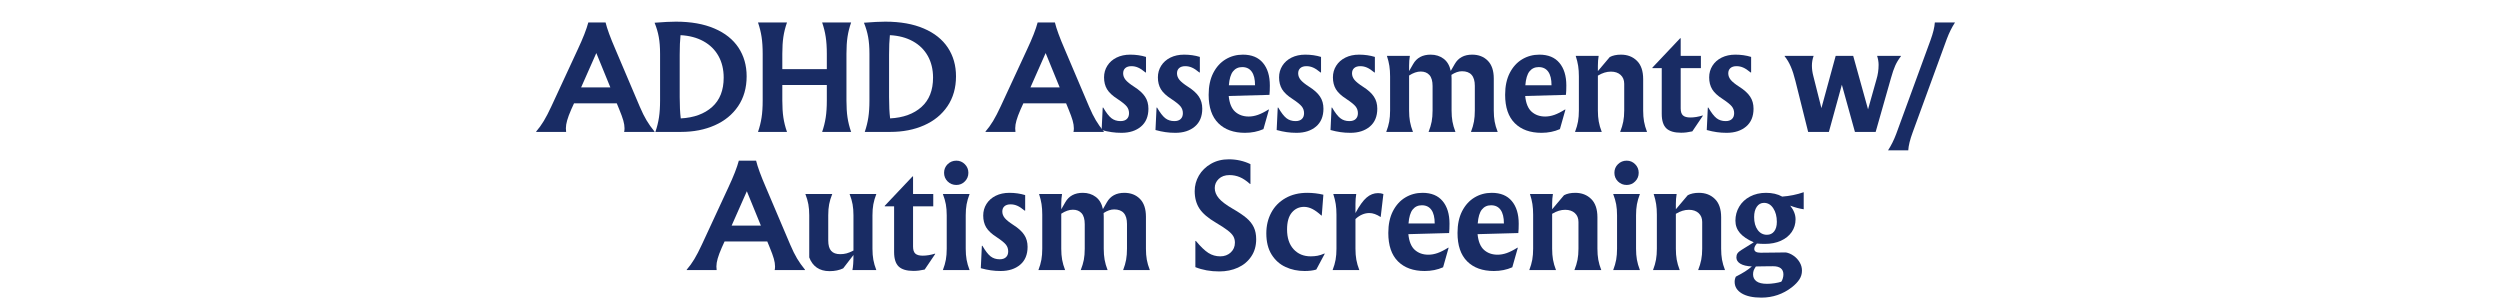 <svg xmlns="http://www.w3.org/2000/svg" xmlns:xlink="http://www.w3.org/1999/xlink" width="1080" zoomAndPan="magnify" viewBox="0 0 810 97.5" height="130" preserveAspectRatio="xMidYMid meet" version="1.0"><defs><g/></defs><g fill="#192c64" fill-opacity="1"><g transform="translate(175.331, 42.737)"><g><path d="M 31.953 -8.188 C 32.703 -6.426 33.43 -4.953 34.141 -3.766 C 34.848 -2.578 35.707 -1.363 36.719 -0.125 L 36.719 0 L 26.891 0 C 26.973 -0.312 27.016 -0.703 27.016 -1.172 C 27.016 -1.922 26.883 -2.754 26.625 -3.672 C 26.363 -4.598 25.914 -5.828 25.281 -7.359 L 24.5 -9.266 L 10.656 -9.266 L 9.734 -7.234 C 9.129 -5.848 8.691 -4.676 8.422 -3.719 C 8.148 -2.77 8.016 -1.922 8.016 -1.172 C 8.016 -0.797 8.039 -0.406 8.094 0 L -1.609 0 L -1.609 -0.125 C -0.711 -1.164 0.109 -2.305 0.859 -3.547 C 1.609 -4.785 2.43 -6.375 3.328 -8.312 L 11.859 -26.719 C 13.566 -30.352 14.707 -33.266 15.281 -35.453 L 20.875 -35.453 C 21.363 -33.43 22.43 -30.52 24.078 -26.719 Z M 12.953 -14.422 L 22.422 -14.422 L 17.875 -25.547 Z M 12.953 -14.422 "/></g></g></g><g fill="#192c64" fill-opacity="1"><g transform="translate(209.833, 42.737)"><g><path d="M 2.516 0 C 3.055 -1.582 3.441 -3.141 3.672 -4.672 C 3.91 -6.203 4.031 -8.035 4.031 -10.172 L 4.031 -25.281 C 4.031 -27.414 3.891 -29.238 3.609 -30.75 C 3.336 -32.27 2.883 -33.812 2.25 -35.375 C 5.133 -35.602 7.441 -35.719 9.172 -35.719 C 14.055 -35.719 18.211 -34.977 21.641 -33.5 C 25.078 -32.031 27.676 -29.961 29.438 -27.297 C 31.195 -24.629 32.078 -21.535 32.078 -18.016 C 32.078 -14.285 31.16 -11.062 29.328 -8.344 C 27.492 -5.633 24.969 -3.566 21.75 -2.141 C 18.531 -0.711 14.891 0 10.828 0 Z M 10.734 -4.375 C 15.004 -4.602 18.391 -5.836 20.891 -8.078 C 23.391 -10.316 24.641 -13.484 24.641 -17.578 C 24.641 -20.234 24.078 -22.57 22.953 -24.594 C 21.828 -26.613 20.207 -28.207 18.094 -29.375 C 15.988 -30.539 13.508 -31.195 10.656 -31.344 C 10.477 -29.664 10.391 -27.547 10.391 -24.984 L 10.391 -11.25 C 10.391 -8.457 10.504 -6.164 10.734 -4.375 Z M 10.734 -4.375 "/></g></g></g><g fill="#192c64" fill-opacity="1"><g transform="translate(243.079, 42.737)"><g><path d="M 31.172 -10.172 C 31.172 -8.035 31.285 -6.203 31.516 -4.672 C 31.742 -3.141 32.133 -1.582 32.688 0 L 23.297 0 C 23.836 -1.582 24.223 -3.141 24.453 -4.672 C 24.691 -6.203 24.812 -8.035 24.812 -10.172 L 24.812 -15.203 L 10.391 -15.203 L 10.391 -10.172 C 10.391 -8.035 10.504 -6.203 10.734 -4.672 C 10.961 -3.141 11.352 -1.582 11.906 0 L 2.516 0 C 3.055 -1.582 3.441 -3.141 3.672 -4.672 C 3.91 -6.203 4.031 -8.035 4.031 -10.172 L 4.031 -25.281 C 4.031 -27.414 3.91 -29.25 3.672 -30.781 C 3.441 -32.312 3.055 -33.867 2.516 -35.453 L 11.906 -35.453 C 11.352 -33.867 10.961 -32.312 10.734 -30.781 C 10.504 -29.25 10.391 -27.414 10.391 -25.281 L 10.391 -20.344 L 24.812 -20.344 L 24.812 -25.281 C 24.812 -27.414 24.691 -29.25 24.453 -30.781 C 24.223 -32.312 23.836 -33.867 23.297 -35.453 L 32.688 -35.453 C 32.133 -33.867 31.742 -32.312 31.516 -30.781 C 31.285 -29.25 31.172 -27.414 31.172 -25.281 Z M 31.172 -10.172 "/></g></g></g><g fill="#192c64" fill-opacity="1"><g transform="translate(277.667, 42.737)"><g><path d="M 2.516 0 C 3.055 -1.582 3.441 -3.141 3.672 -4.672 C 3.91 -6.203 4.031 -8.035 4.031 -10.172 L 4.031 -25.281 C 4.031 -27.414 3.891 -29.238 3.609 -30.75 C 3.336 -32.27 2.883 -33.812 2.25 -35.375 C 5.133 -35.602 7.441 -35.719 9.172 -35.719 C 14.055 -35.719 18.211 -34.977 21.641 -33.5 C 25.078 -32.031 27.676 -29.961 29.438 -27.297 C 31.195 -24.629 32.078 -21.535 32.078 -18.016 C 32.078 -14.285 31.16 -11.062 29.328 -8.344 C 27.492 -5.633 24.969 -3.566 21.75 -2.141 C 18.531 -0.711 14.891 0 10.828 0 Z M 10.734 -4.375 C 15.004 -4.602 18.391 -5.836 20.891 -8.078 C 23.391 -10.316 24.641 -13.484 24.641 -17.578 C 24.641 -20.234 24.078 -22.57 22.953 -24.594 C 21.828 -26.613 20.207 -28.207 18.094 -29.375 C 15.988 -30.539 13.508 -31.195 10.656 -31.344 C 10.477 -29.664 10.391 -27.547 10.391 -24.984 L 10.391 -11.25 C 10.391 -8.457 10.504 -6.164 10.734 -4.375 Z M 10.734 -4.375 "/></g></g></g><g fill="#192c64" fill-opacity="1"><g transform="translate(310.914, 42.737)"><g/></g></g><g fill="#192c64" fill-opacity="1"><g transform="translate(320.914, 42.737)"><g><path d="M 31.953 -8.188 C 32.703 -6.426 33.43 -4.953 34.141 -3.766 C 34.848 -2.578 35.707 -1.363 36.719 -0.125 L 36.719 0 L 26.891 0 C 26.973 -0.312 27.016 -0.703 27.016 -1.172 C 27.016 -1.922 26.883 -2.754 26.625 -3.672 C 26.363 -4.598 25.914 -5.828 25.281 -7.359 L 24.5 -9.266 L 10.656 -9.266 L 9.734 -7.234 C 9.129 -5.848 8.691 -4.676 8.422 -3.719 C 8.148 -2.77 8.016 -1.922 8.016 -1.172 C 8.016 -0.797 8.039 -0.406 8.094 0 L -1.609 0 L -1.609 -0.125 C -0.711 -1.164 0.109 -2.305 0.859 -3.547 C 1.609 -4.785 2.43 -6.375 3.328 -8.312 L 11.859 -26.719 C 13.566 -30.352 14.707 -33.266 15.281 -35.453 L 20.875 -35.453 C 21.363 -33.43 22.43 -30.52 24.078 -26.719 Z M 12.953 -14.422 L 22.422 -14.422 L 17.875 -25.547 Z M 12.953 -14.422 "/></g></g></g><g fill="#192c64" fill-opacity="1"><g transform="translate(355.415, 42.737)"><g><path d="M 7.969 0.297 C 6.812 0.297 5.742 0.223 4.766 0.078 C 3.785 -0.055 2.703 -0.285 1.516 -0.609 L 1.859 -7.875 L 2.031 -7.875 C 2.988 -6.227 3.867 -5.086 4.672 -4.453 C 5.484 -3.816 6.469 -3.5 7.625 -3.5 C 8.52 -3.5 9.203 -3.723 9.672 -4.172 C 10.148 -4.617 10.391 -5.25 10.391 -6.062 C 10.391 -6.895 10.145 -7.617 9.656 -8.234 C 9.164 -8.859 8.172 -9.664 6.672 -10.656 C 5.055 -11.688 3.922 -12.742 3.266 -13.828 C 2.617 -14.91 2.297 -16.191 2.297 -17.672 C 2.297 -19.055 2.648 -20.312 3.359 -21.438 C 4.066 -22.562 5.062 -23.441 6.344 -24.078 C 7.625 -24.711 9.102 -25.031 10.781 -25.031 C 12.602 -25.031 14.305 -24.785 15.891 -24.297 L 15.891 -19.266 L 15.719 -19.266 C 14.82 -20.016 14.023 -20.539 13.328 -20.844 C 12.641 -21.145 11.922 -21.297 11.172 -21.297 C 10.305 -21.297 9.641 -21.086 9.172 -20.672 C 8.711 -20.254 8.484 -19.688 8.484 -18.969 C 8.484 -18.219 8.75 -17.516 9.281 -16.859 C 9.82 -16.211 10.738 -15.473 12.031 -14.641 C 13.676 -13.598 14.859 -12.523 15.578 -11.422 C 16.305 -10.328 16.672 -9.031 16.672 -7.531 C 16.672 -5.02 15.867 -3.086 14.266 -1.734 C 12.66 -0.379 10.562 0.297 7.969 0.297 Z M 7.969 0.297 "/></g></g></g><g fill="#192c64" fill-opacity="1"><g transform="translate(372.861, 42.737)"><g><path d="M 7.969 0.297 C 6.812 0.297 5.742 0.223 4.766 0.078 C 3.785 -0.055 2.703 -0.285 1.516 -0.609 L 1.859 -7.875 L 2.031 -7.875 C 2.988 -6.227 3.867 -5.086 4.672 -4.453 C 5.484 -3.816 6.469 -3.5 7.625 -3.5 C 8.52 -3.5 9.203 -3.723 9.672 -4.172 C 10.148 -4.617 10.391 -5.25 10.391 -6.062 C 10.391 -6.895 10.145 -7.617 9.656 -8.234 C 9.164 -8.859 8.172 -9.664 6.672 -10.656 C 5.055 -11.688 3.922 -12.742 3.266 -13.828 C 2.617 -14.91 2.297 -16.191 2.297 -17.672 C 2.297 -19.055 2.648 -20.312 3.359 -21.438 C 4.066 -22.562 5.062 -23.441 6.344 -24.078 C 7.625 -24.711 9.102 -25.031 10.781 -25.031 C 12.602 -25.031 14.305 -24.785 15.891 -24.297 L 15.891 -19.266 L 15.719 -19.266 C 14.82 -20.016 14.023 -20.539 13.328 -20.844 C 12.641 -21.145 11.922 -21.297 11.172 -21.297 C 10.305 -21.297 9.641 -21.086 9.172 -20.672 C 8.711 -20.254 8.484 -19.688 8.484 -18.969 C 8.484 -18.219 8.75 -17.516 9.281 -16.859 C 9.82 -16.211 10.738 -15.473 12.031 -14.641 C 13.676 -13.598 14.859 -12.523 15.578 -11.422 C 16.305 -10.328 16.672 -9.031 16.672 -7.531 C 16.672 -5.02 15.867 -3.086 14.266 -1.734 C 12.66 -0.379 10.562 0.297 7.969 0.297 Z M 7.969 0.297 "/></g></g></g><g fill="#192c64" fill-opacity="1"><g transform="translate(390.306, 42.737)"><g><path d="M 21.125 -15.031 C 21.125 -13.781 21.082 -12.77 21 -12 L 7.797 -11.641 C 8.023 -9.273 8.723 -7.57 9.891 -6.531 C 11.055 -5.5 12.52 -4.984 14.281 -4.984 C 15.238 -4.984 16.227 -5.16 17.25 -5.516 C 18.281 -5.879 19.441 -6.469 20.734 -7.281 L 20.828 -7.188 L 19.047 -0.906 C 17.234 -0.102 15.242 0.297 13.078 0.297 C 9.41 0.297 6.531 -0.738 4.438 -2.812 C 2.344 -4.895 1.297 -7.969 1.297 -12.031 C 1.297 -14.781 1.789 -17.129 2.781 -19.078 C 3.781 -21.023 5.117 -22.504 6.797 -23.516 C 8.473 -24.523 10.336 -25.031 12.391 -25.031 C 15.242 -25.031 17.41 -24.141 18.891 -22.359 C 20.379 -20.586 21.125 -18.145 21.125 -15.031 Z M 16.328 -15.109 C 16.328 -17.047 15.973 -18.508 15.266 -19.5 C 14.555 -20.5 13.523 -21 12.172 -21 C 10.922 -21 9.926 -20.535 9.188 -19.609 C 8.457 -18.691 8.008 -17.191 7.844 -15.109 Z M 16.328 -15.109 "/></g></g></g><g fill="#192c64" fill-opacity="1"><g transform="translate(412.124, 42.737)"><g><path d="M 7.969 0.297 C 6.812 0.297 5.742 0.223 4.766 0.078 C 3.785 -0.055 2.703 -0.285 1.516 -0.609 L 1.859 -7.875 L 2.031 -7.875 C 2.988 -6.227 3.867 -5.086 4.672 -4.453 C 5.484 -3.816 6.469 -3.5 7.625 -3.5 C 8.52 -3.5 9.203 -3.723 9.672 -4.172 C 10.148 -4.617 10.391 -5.25 10.391 -6.062 C 10.391 -6.895 10.145 -7.617 9.656 -8.234 C 9.164 -8.859 8.172 -9.664 6.672 -10.656 C 5.055 -11.688 3.922 -12.742 3.266 -13.828 C 2.617 -14.91 2.297 -16.191 2.297 -17.672 C 2.297 -19.055 2.648 -20.312 3.359 -21.438 C 4.066 -22.562 5.062 -23.441 6.344 -24.078 C 7.625 -24.711 9.102 -25.031 10.781 -25.031 C 12.602 -25.031 14.305 -24.785 15.891 -24.297 L 15.891 -19.266 L 15.719 -19.266 C 14.82 -20.016 14.023 -20.539 13.328 -20.844 C 12.641 -21.145 11.922 -21.297 11.172 -21.297 C 10.305 -21.297 9.641 -21.086 9.172 -20.672 C 8.711 -20.254 8.484 -19.688 8.484 -18.969 C 8.484 -18.219 8.75 -17.516 9.281 -16.859 C 9.82 -16.211 10.738 -15.473 12.031 -14.641 C 13.676 -13.598 14.859 -12.523 15.578 -11.422 C 16.305 -10.328 16.672 -9.031 16.672 -7.531 C 16.672 -5.02 15.867 -3.086 14.266 -1.734 C 12.66 -0.379 10.562 0.297 7.969 0.297 Z M 7.969 0.297 "/></g></g></g><g fill="#192c64" fill-opacity="1"><g transform="translate(429.57, 42.737)"><g><path d="M 7.969 0.297 C 6.812 0.297 5.742 0.223 4.766 0.078 C 3.785 -0.055 2.703 -0.285 1.516 -0.609 L 1.859 -7.875 L 2.031 -7.875 C 2.988 -6.227 3.867 -5.086 4.672 -4.453 C 5.484 -3.816 6.469 -3.5 7.625 -3.5 C 8.52 -3.5 9.203 -3.723 9.672 -4.172 C 10.148 -4.617 10.391 -5.25 10.391 -6.062 C 10.391 -6.895 10.145 -7.617 9.656 -8.234 C 9.164 -8.859 8.172 -9.664 6.672 -10.656 C 5.055 -11.688 3.922 -12.742 3.266 -13.828 C 2.617 -14.91 2.297 -16.191 2.297 -17.672 C 2.297 -19.055 2.648 -20.312 3.359 -21.438 C 4.066 -22.562 5.062 -23.441 6.344 -24.078 C 7.625 -24.711 9.102 -25.031 10.781 -25.031 C 12.602 -25.031 14.305 -24.785 15.891 -24.297 L 15.891 -19.266 L 15.719 -19.266 C 14.82 -20.016 14.023 -20.539 13.328 -20.844 C 12.641 -21.145 11.922 -21.297 11.172 -21.297 C 10.305 -21.297 9.641 -21.086 9.172 -20.672 C 8.711 -20.254 8.484 -19.688 8.484 -18.969 C 8.484 -18.219 8.75 -17.516 9.281 -16.859 C 9.82 -16.211 10.738 -15.473 12.031 -14.641 C 13.676 -13.598 14.859 -12.523 15.578 -11.422 C 16.305 -10.328 16.672 -9.031 16.672 -7.531 C 16.672 -5.02 15.867 -3.086 14.266 -1.734 C 12.66 -0.379 10.562 0.297 7.969 0.297 Z M 7.969 0.297 "/></g></g></g><g fill="#192c64" fill-opacity="1"><g transform="translate(447.015, 42.737)"><g><path d="M 29.578 0 C 30.035 -1.188 30.359 -2.305 30.547 -3.359 C 30.734 -4.41 30.828 -5.598 30.828 -6.922 L 30.828 -14.938 C 30.828 -18.082 29.441 -19.656 26.672 -19.656 C 25.578 -19.656 24.438 -19.266 23.25 -18.484 C 23.281 -18.223 23.297 -17.805 23.297 -17.234 L 23.297 -6.922 C 23.297 -5.598 23.391 -4.41 23.578 -3.359 C 23.766 -2.305 24.086 -1.188 24.547 0 L 15.844 0 C 16.312 -1.188 16.645 -2.297 16.844 -3.328 C 17.039 -4.367 17.141 -5.566 17.141 -6.922 L 17.141 -14.844 C 17.141 -16.469 16.801 -17.66 16.125 -18.422 C 15.445 -19.18 14.504 -19.562 13.297 -19.562 C 12.109 -19.562 10.852 -19.129 9.531 -18.266 L 9.531 -6.922 C 9.531 -5.598 9.625 -4.41 9.812 -3.359 C 10 -2.305 10.32 -1.188 10.781 0 L 2.125 0 C 2.582 -1.188 2.906 -2.305 3.094 -3.359 C 3.281 -4.41 3.375 -5.598 3.375 -6.922 L 3.375 -17.969 C 3.375 -19.238 3.297 -20.379 3.141 -21.391 C 2.984 -22.398 2.719 -23.484 2.344 -24.641 L 9.781 -24.641 C 9.613 -23.648 9.531 -22.582 9.531 -21.438 L 9.531 -19.703 L 10.828 -21.953 C 11.984 -24.004 13.875 -25.031 16.5 -25.031 C 18.145 -25.031 19.551 -24.586 20.719 -23.703 C 21.883 -22.828 22.656 -21.508 23.031 -19.75 L 24.328 -22 C 25.484 -24.02 27.363 -25.031 29.969 -25.031 C 32.039 -25.031 33.723 -24.379 35.016 -23.078 C 36.316 -21.773 36.969 -19.844 36.969 -17.281 L 36.969 -6.922 C 36.969 -5.598 37.062 -4.41 37.25 -3.359 C 37.438 -2.305 37.766 -1.188 38.234 0 Z M 29.578 0 "/></g></g></g><g fill="#192c64" fill-opacity="1"><g transform="translate(486.366, 42.737)"><g><path d="M 21.125 -15.031 C 21.125 -13.781 21.082 -12.77 21 -12 L 7.797 -11.641 C 8.023 -9.273 8.723 -7.57 9.891 -6.531 C 11.055 -5.5 12.52 -4.984 14.281 -4.984 C 15.238 -4.984 16.227 -5.16 17.25 -5.516 C 18.281 -5.879 19.441 -6.469 20.734 -7.281 L 20.828 -7.188 L 19.047 -0.906 C 17.234 -0.102 15.242 0.297 13.078 0.297 C 9.41 0.297 6.531 -0.738 4.438 -2.812 C 2.344 -4.895 1.297 -7.969 1.297 -12.031 C 1.297 -14.781 1.789 -17.129 2.781 -19.078 C 3.781 -21.023 5.117 -22.504 6.797 -23.516 C 8.473 -24.523 10.336 -25.031 12.391 -25.031 C 15.242 -25.031 17.41 -24.141 18.891 -22.359 C 20.379 -20.586 21.125 -18.145 21.125 -15.031 Z M 16.328 -15.109 C 16.328 -17.047 15.973 -18.508 15.266 -19.5 C 14.555 -20.5 13.523 -21 12.172 -21 C 10.922 -21 9.926 -20.535 9.188 -19.609 C 8.457 -18.691 8.008 -17.191 7.844 -15.109 Z M 16.328 -15.109 "/></g></g></g><g fill="#192c64" fill-opacity="1"><g transform="translate(508.183, 42.737)"><g><path d="M 2.125 0 C 2.582 -1.188 2.906 -2.305 3.094 -3.359 C 3.281 -4.41 3.375 -5.598 3.375 -6.922 L 3.375 -17.969 C 3.375 -19.238 3.297 -20.379 3.141 -21.391 C 2.984 -22.398 2.719 -23.484 2.344 -24.641 L 9.781 -24.641 C 9.613 -23.648 9.531 -22.582 9.531 -21.438 L 9.531 -19.703 L 13.375 -24.25 C 14.332 -24.77 15.547 -25.031 17.016 -25.031 C 19.117 -25.031 20.844 -24.363 22.188 -23.031 C 23.531 -21.707 24.203 -19.734 24.203 -17.109 L 24.203 -6.922 C 24.203 -5.598 24.297 -4.41 24.484 -3.359 C 24.672 -2.305 24.992 -1.188 25.453 0 L 16.75 0 C 17.219 -1.188 17.551 -2.297 17.75 -3.328 C 17.957 -4.367 18.062 -5.566 18.062 -6.922 L 18.062 -15.594 C 18.062 -16.801 17.672 -17.758 16.891 -18.469 C 16.109 -19.176 15.066 -19.531 13.766 -19.531 C 13.047 -19.531 12.352 -19.426 11.688 -19.219 C 11.02 -19.02 10.301 -18.691 9.531 -18.234 L 9.531 -6.922 C 9.531 -5.598 9.625 -4.41 9.812 -3.359 C 10 -2.305 10.32 -1.188 10.781 0 Z M 2.125 0 "/></g></g></g><g fill="#192c64" fill-opacity="1"><g transform="translate(534.763, 42.737)"><g><path d="M 9.781 -24.641 L 16.328 -24.641 L 16.328 -20.656 L 9.781 -20.656 L 9.781 -7.625 C 9.781 -6.551 10.023 -5.789 10.516 -5.344 C 11.004 -4.895 11.801 -4.672 12.906 -4.672 C 14.176 -4.672 15.504 -4.891 16.891 -5.328 L 16.969 -5.234 L 13.547 -0.172 C 12.273 0.117 11.066 0.266 9.922 0.266 C 7.723 0.266 6.125 -0.207 5.125 -1.156 C 4.133 -2.113 3.641 -3.676 3.641 -5.844 L 3.641 -20.656 L 0.609 -20.656 L 0.609 -20.828 L 9.609 -30.344 L 9.781 -30.344 Z M 9.781 -24.641 "/></g></g></g><g fill="#192c64" fill-opacity="1"><g transform="translate(551.473, 42.737)"><g><path d="M 7.969 0.297 C 6.812 0.297 5.742 0.223 4.766 0.078 C 3.785 -0.055 2.703 -0.285 1.516 -0.609 L 1.859 -7.875 L 2.031 -7.875 C 2.988 -6.227 3.867 -5.086 4.672 -4.453 C 5.484 -3.816 6.469 -3.5 7.625 -3.5 C 8.52 -3.5 9.203 -3.723 9.672 -4.172 C 10.148 -4.617 10.391 -5.25 10.391 -6.062 C 10.391 -6.895 10.145 -7.617 9.656 -8.234 C 9.164 -8.859 8.172 -9.664 6.672 -10.656 C 5.055 -11.688 3.922 -12.742 3.266 -13.828 C 2.617 -14.91 2.297 -16.191 2.297 -17.672 C 2.297 -19.055 2.648 -20.312 3.359 -21.438 C 4.066 -22.562 5.062 -23.441 6.344 -24.078 C 7.625 -24.711 9.102 -25.031 10.781 -25.031 C 12.602 -25.031 14.305 -24.785 15.891 -24.297 L 15.891 -19.266 L 15.719 -19.266 C 14.82 -20.016 14.023 -20.539 13.328 -20.844 C 12.641 -21.145 11.922 -21.297 11.172 -21.297 C 10.305 -21.297 9.641 -21.086 9.172 -20.672 C 8.711 -20.254 8.484 -19.688 8.484 -18.969 C 8.484 -18.219 8.75 -17.516 9.281 -16.859 C 9.82 -16.211 10.738 -15.473 12.031 -14.641 C 13.676 -13.598 14.859 -12.523 15.578 -11.422 C 16.305 -10.328 16.672 -9.031 16.672 -7.531 C 16.672 -5.02 15.867 -3.086 14.266 -1.734 C 12.66 -0.379 10.562 0.297 7.969 0.297 Z M 7.969 0.297 "/></g></g></g><g fill="#192c64" fill-opacity="1"><g transform="translate(568.918, 42.737)"><g/></g></g><g fill="#192c64" fill-opacity="1"><g transform="translate(578.918, 42.737)"><g><path d="M 36.969 -24.641 L 36.969 -24.5 C 36.219 -23.52 35.613 -22.523 35.156 -21.516 C 34.695 -20.504 34.223 -19.117 33.734 -17.359 L 28.797 0 L 22.078 0 L 17.844 -15.281 L 13.641 0 L 6.922 0 L 2.812 -16.453 C 2.352 -18.328 1.844 -19.906 1.281 -21.188 C 0.719 -22.477 0.062 -23.582 -0.688 -24.5 L -0.688 -24.641 L 8.703 -24.641 C 8.328 -23.629 8.141 -22.57 8.141 -21.469 C 8.141 -20.375 8.297 -19.238 8.609 -18.062 L 11.219 -7.703 L 15.844 -24.641 L 21.516 -24.641 L 26.328 -7.312 L 29.047 -16.969 C 29.516 -18.5 29.75 -20.086 29.75 -21.734 C 29.75 -22.66 29.586 -23.629 29.266 -24.641 Z M 36.969 -24.641 "/></g></g></g><g fill="#192c64" fill-opacity="1"><g transform="translate(614.589, 42.737)"><g><path d="M 18.828 -35.453 C 17.816 -33.898 16.938 -32.129 16.188 -30.141 L 5.109 0.172 C 4.242 2.535 3.77 4.469 3.688 5.969 L -2.859 5.969 C -1.848 4.414 -0.969 2.645 -0.219 0.656 L 10.875 -29.656 C 11.738 -32.02 12.211 -33.953 12.297 -35.453 Z M 18.828 -35.453 "/></g></g></g><g fill="#192c64" fill-opacity="1"><g transform="translate(631.698, 42.737)"><g/></g></g><g fill="#192c64" fill-opacity="1"><g transform="translate(224.101, 87.507)"><g><path d="M 31.953 -8.188 C 32.703 -6.426 33.43 -4.953 34.141 -3.766 C 34.848 -2.578 35.707 -1.363 36.719 -0.125 L 36.719 0 L 26.891 0 C 26.973 -0.312 27.016 -0.703 27.016 -1.172 C 27.016 -1.922 26.883 -2.754 26.625 -3.672 C 26.363 -4.598 25.914 -5.828 25.281 -7.359 L 24.5 -9.266 L 10.656 -9.266 L 9.734 -7.234 C 9.129 -5.848 8.691 -4.676 8.422 -3.719 C 8.148 -2.77 8.016 -1.922 8.016 -1.172 C 8.016 -0.797 8.039 -0.406 8.094 0 L -1.609 0 L -1.609 -0.125 C -0.711 -1.164 0.109 -2.305 0.859 -3.547 C 1.609 -4.785 2.43 -6.375 3.328 -8.312 L 11.859 -26.719 C 13.566 -30.352 14.707 -33.266 15.281 -35.453 L 20.875 -35.453 C 21.363 -33.43 22.43 -30.52 24.078 -26.719 Z M 12.953 -14.422 L 22.422 -14.422 L 17.875 -25.547 Z M 12.953 -14.422 "/></g></g></g><g fill="#192c64" fill-opacity="1"><g transform="translate(259.209, 87.507)"><g><path d="M 9.562 0.344 C 7.914 0.344 6.535 -0.039 5.422 -0.812 C 4.316 -1.594 3.504 -2.691 2.984 -4.109 L 2.984 -17.75 C 2.984 -19.082 2.891 -20.266 2.703 -21.297 C 2.516 -22.336 2.191 -23.453 1.734 -24.641 L 10.438 -24.641 C 9.969 -23.484 9.633 -22.383 9.438 -21.344 C 9.238 -20.301 9.141 -19.102 9.141 -17.75 L 9.141 -9.609 C 9.141 -8.055 9.457 -6.926 10.094 -6.219 C 10.727 -5.508 11.707 -5.156 13.031 -5.156 C 13.727 -5.156 14.406 -5.238 15.062 -5.406 C 15.727 -5.582 16.477 -5.891 17.312 -6.328 L 17.312 -17.75 C 17.312 -19.082 17.219 -20.266 17.031 -21.297 C 16.844 -22.336 16.52 -23.453 16.062 -24.641 L 24.719 -24.641 C 24.258 -23.453 23.938 -22.336 23.75 -21.297 C 23.562 -20.266 23.469 -19.082 23.469 -17.75 L 23.469 -6.922 C 23.469 -5.598 23.562 -4.41 23.75 -3.359 C 23.938 -2.305 24.258 -1.188 24.719 0 L 16.969 0 C 17.195 -1.008 17.312 -2.641 17.312 -4.891 L 13.984 -0.562 C 12.742 0.039 11.27 0.344 9.562 0.344 Z M 9.562 0.344 "/></g></g></g><g fill="#192c64" fill-opacity="1"><g transform="translate(286.048, 87.507)"><g><path d="M 9.781 -24.641 L 16.328 -24.641 L 16.328 -20.656 L 9.781 -20.656 L 9.781 -7.625 C 9.781 -6.551 10.023 -5.789 10.516 -5.344 C 11.004 -4.895 11.801 -4.672 12.906 -4.672 C 14.176 -4.672 15.504 -4.891 16.891 -5.328 L 16.969 -5.234 L 13.547 -0.172 C 12.273 0.117 11.066 0.266 9.922 0.266 C 7.723 0.266 6.125 -0.207 5.125 -1.156 C 4.133 -2.113 3.641 -3.676 3.641 -5.844 L 3.641 -20.656 L 0.609 -20.656 L 0.609 -20.828 L 9.609 -30.344 L 9.781 -30.344 Z M 9.781 -24.641 "/></g></g></g><g fill="#192c64" fill-opacity="1"><g transform="translate(303.364, 87.507)"><g><path d="M 6.5 -35.453 C 7.562 -35.453 8.473 -35.07 9.234 -34.312 C 10.004 -33.551 10.391 -32.617 10.391 -31.516 C 10.391 -30.422 10.004 -29.488 9.234 -28.719 C 8.473 -27.957 7.562 -27.578 6.5 -27.578 C 5.395 -27.578 4.453 -27.957 3.672 -28.719 C 2.898 -29.488 2.516 -30.422 2.516 -31.516 C 2.516 -32.617 2.898 -33.551 3.672 -34.312 C 4.453 -35.07 5.395 -35.453 6.5 -35.453 Z M 10.781 -24.641 C 10.32 -23.453 10 -22.336 9.812 -21.297 C 9.625 -20.266 9.531 -19.082 9.531 -17.75 L 9.531 -6.922 C 9.531 -5.598 9.625 -4.41 9.812 -3.359 C 10 -2.305 10.32 -1.188 10.781 0 L 2.125 0 C 2.582 -1.188 2.906 -2.305 3.094 -3.359 C 3.281 -4.41 3.375 -5.598 3.375 -6.922 L 3.375 -17.75 C 3.375 -19.082 3.281 -20.266 3.094 -21.297 C 2.906 -22.336 2.582 -23.453 2.125 -24.641 Z M 10.781 -24.641 "/></g></g></g><g fill="#192c64" fill-opacity="1"><g transform="translate(316.264, 87.507)"><g><path d="M 7.969 0.297 C 6.812 0.297 5.742 0.223 4.766 0.078 C 3.785 -0.055 2.703 -0.285 1.516 -0.609 L 1.859 -7.875 L 2.031 -7.875 C 2.988 -6.227 3.867 -5.086 4.672 -4.453 C 5.484 -3.816 6.469 -3.5 7.625 -3.5 C 8.52 -3.5 9.203 -3.723 9.672 -4.172 C 10.148 -4.617 10.391 -5.25 10.391 -6.062 C 10.391 -6.895 10.145 -7.617 9.656 -8.234 C 9.164 -8.859 8.172 -9.664 6.672 -10.656 C 5.055 -11.688 3.922 -12.742 3.266 -13.828 C 2.617 -14.91 2.297 -16.191 2.297 -17.672 C 2.297 -19.055 2.648 -20.312 3.359 -21.438 C 4.066 -22.562 5.062 -23.441 6.344 -24.078 C 7.625 -24.711 9.102 -25.031 10.781 -25.031 C 12.602 -25.031 14.305 -24.785 15.891 -24.297 L 15.891 -19.266 L 15.719 -19.266 C 14.82 -20.016 14.023 -20.539 13.328 -20.844 C 12.641 -21.145 11.922 -21.297 11.172 -21.297 C 10.305 -21.297 9.641 -21.086 9.172 -20.672 C 8.711 -20.254 8.484 -19.688 8.484 -18.969 C 8.484 -18.219 8.75 -17.516 9.281 -16.859 C 9.82 -16.211 10.738 -15.473 12.031 -14.641 C 13.676 -13.598 14.859 -12.523 15.578 -11.422 C 16.305 -10.328 16.672 -9.031 16.672 -7.531 C 16.672 -5.02 15.867 -3.086 14.266 -1.734 C 12.66 -0.379 10.562 0.297 7.969 0.297 Z M 7.969 0.297 "/></g></g></g><g fill="#192c64" fill-opacity="1"><g transform="translate(334.316, 87.507)"><g><path d="M 29.578 0 C 30.035 -1.188 30.359 -2.305 30.547 -3.359 C 30.734 -4.41 30.828 -5.598 30.828 -6.922 L 30.828 -14.938 C 30.828 -18.082 29.441 -19.656 26.672 -19.656 C 25.578 -19.656 24.438 -19.266 23.25 -18.484 C 23.281 -18.223 23.297 -17.805 23.297 -17.234 L 23.297 -6.922 C 23.297 -5.598 23.391 -4.41 23.578 -3.359 C 23.766 -2.305 24.086 -1.188 24.547 0 L 15.844 0 C 16.312 -1.188 16.645 -2.297 16.844 -3.328 C 17.039 -4.367 17.141 -5.566 17.141 -6.922 L 17.141 -14.844 C 17.141 -16.469 16.801 -17.66 16.125 -18.422 C 15.445 -19.18 14.504 -19.562 13.297 -19.562 C 12.109 -19.562 10.852 -19.129 9.531 -18.266 L 9.531 -6.922 C 9.531 -5.598 9.625 -4.41 9.812 -3.359 C 10 -2.305 10.32 -1.188 10.781 0 L 2.125 0 C 2.582 -1.188 2.906 -2.305 3.094 -3.359 C 3.281 -4.41 3.375 -5.598 3.375 -6.922 L 3.375 -17.969 C 3.375 -19.238 3.297 -20.379 3.141 -21.391 C 2.984 -22.398 2.719 -23.484 2.344 -24.641 L 9.781 -24.641 C 9.613 -23.648 9.531 -22.582 9.531 -21.438 L 9.531 -19.703 L 10.828 -21.953 C 11.984 -24.004 13.875 -25.031 16.5 -25.031 C 18.145 -25.031 19.551 -24.586 20.719 -23.703 C 21.883 -22.828 22.656 -21.508 23.031 -19.75 L 24.328 -22 C 25.484 -24.02 27.363 -25.031 29.969 -25.031 C 32.039 -25.031 33.723 -24.379 35.016 -23.078 C 36.316 -21.773 36.969 -19.844 36.969 -17.281 L 36.969 -6.922 C 36.969 -5.598 37.062 -4.41 37.25 -3.359 C 37.438 -2.305 37.766 -1.188 38.234 0 Z M 29.578 0 "/></g></g></g><g fill="#192c64" fill-opacity="1"><g transform="translate(374.273, 87.507)"><g/></g></g><g fill="#192c64" fill-opacity="1"><g transform="translate(384.878, 87.507)"><g><path d="M 10.172 0.438 C 7.316 0.438 4.734 -0.023 2.422 -0.953 L 2.422 -9.438 L 2.594 -9.438 C 4.156 -7.562 5.516 -6.258 6.672 -5.531 C 7.828 -4.812 9.098 -4.453 10.484 -4.453 C 11.836 -4.453 12.969 -4.867 13.875 -5.703 C 14.781 -6.547 15.234 -7.602 15.234 -8.875 C 15.234 -9.656 15.062 -10.348 14.719 -10.953 C 14.375 -11.555 13.758 -12.195 12.875 -12.875 C 12 -13.551 10.723 -14.383 9.047 -15.375 C 6.535 -16.844 4.766 -18.363 3.734 -19.938 C 2.711 -21.508 2.203 -23.395 2.203 -25.594 C 2.203 -27.375 2.656 -29.051 3.562 -30.625 C 4.477 -32.195 5.781 -33.469 7.469 -34.438 C 9.156 -35.406 11.082 -35.891 13.25 -35.891 C 15.758 -35.891 18.098 -35.367 20.266 -34.328 L 20.266 -27.922 L 20.141 -27.891 C 18.953 -28.953 17.836 -29.695 16.797 -30.125 C 15.754 -30.562 14.645 -30.781 13.469 -30.781 C 12.02 -30.781 10.863 -30.367 10 -29.547 C 9.133 -28.723 8.703 -27.734 8.703 -26.578 C 8.703 -25.43 9.133 -24.336 10 -23.297 C 10.863 -22.254 12.395 -21.098 14.594 -19.828 C 16.438 -18.766 17.891 -17.785 18.953 -16.891 C 20.023 -15.992 20.82 -14.992 21.344 -13.891 C 21.863 -12.797 22.125 -11.5 22.125 -10 C 22.125 -7.832 21.586 -5.961 20.516 -4.391 C 19.453 -2.816 18.02 -1.617 16.219 -0.797 C 14.414 0.023 12.398 0.438 10.172 0.438 Z M 10.172 0.438 "/></g></g></g><g fill="#192c64" fill-opacity="1"><g transform="translate(408.991, 87.507)"><g><path d="M 14.547 -25.031 C 16.305 -25.031 18.051 -24.828 19.781 -24.422 L 19.266 -17.703 L 19.141 -17.672 C 18.066 -18.648 17.082 -19.363 16.188 -19.812 C 15.289 -20.258 14.398 -20.484 13.516 -20.484 C 11.922 -20.484 10.602 -19.867 9.562 -18.641 C 8.531 -17.41 8.016 -15.582 8.016 -13.156 C 8.016 -10.445 8.719 -8.316 10.125 -6.766 C 11.539 -5.223 13.391 -4.453 15.672 -4.453 C 16.453 -4.453 17.188 -4.516 17.875 -4.641 C 18.57 -4.773 19.328 -5.02 20.141 -5.375 L 20.219 -5.281 L 17.484 -0.172 C 16.473 0.141 15.207 0.297 13.688 0.297 C 11.457 0.297 9.406 -0.133 7.531 -1 C 5.656 -1.863 4.145 -3.211 3 -5.047 C 1.863 -6.879 1.297 -9.164 1.297 -11.906 C 1.297 -14.383 1.828 -16.617 2.891 -18.609 C 3.961 -20.609 5.5 -22.176 7.5 -23.312 C 9.508 -24.457 11.859 -25.031 14.547 -25.031 Z M 14.547 -25.031 "/></g></g></g><g fill="#192c64" fill-opacity="1"><g transform="translate(429.64, 87.507)"><g><path d="M 2.125 0 C 2.582 -1.188 2.906 -2.305 3.094 -3.359 C 3.281 -4.41 3.375 -5.598 3.375 -6.922 L 3.375 -17.969 C 3.375 -19.238 3.297 -20.379 3.141 -21.391 C 2.984 -22.398 2.719 -23.484 2.344 -24.641 L 9.781 -24.641 C 9.613 -23.648 9.531 -22.582 9.531 -21.438 L 9.531 -18.484 C 10.82 -20.879 12.023 -22.551 13.141 -23.5 C 14.254 -24.457 15.488 -24.938 16.844 -24.938 C 17.508 -24.938 18.086 -24.836 18.578 -24.641 L 17.703 -17.188 C 16.379 -18.051 15.156 -18.484 14.031 -18.484 C 12.438 -18.484 10.938 -17.836 9.531 -16.547 L 9.531 -6.922 C 9.531 -5.598 9.625 -4.41 9.812 -3.359 C 10 -2.305 10.32 -1.188 10.781 0 Z M 2.125 0 "/></g></g></g><g fill="#192c64" fill-opacity="1"><g transform="translate(448.514, 87.507)"><g><path d="M 21.125 -15.031 C 21.125 -13.781 21.082 -12.77 21 -12 L 7.797 -11.641 C 8.023 -9.273 8.723 -7.57 9.891 -6.531 C 11.055 -5.5 12.52 -4.984 14.281 -4.984 C 15.238 -4.984 16.227 -5.16 17.25 -5.516 C 18.281 -5.879 19.441 -6.469 20.734 -7.281 L 20.828 -7.188 L 19.047 -0.906 C 17.234 -0.102 15.242 0.297 13.078 0.297 C 9.41 0.297 6.531 -0.738 4.438 -2.812 C 2.344 -4.895 1.297 -7.969 1.297 -12.031 C 1.297 -14.781 1.789 -17.129 2.781 -19.078 C 3.781 -21.023 5.117 -22.504 6.797 -23.516 C 8.473 -24.523 10.336 -25.031 12.391 -25.031 C 15.242 -25.031 17.41 -24.141 18.891 -22.359 C 20.379 -20.586 21.125 -18.145 21.125 -15.031 Z M 16.328 -15.109 C 16.328 -17.047 15.973 -18.508 15.266 -19.5 C 14.555 -20.5 13.523 -21 12.172 -21 C 10.922 -21 9.926 -20.535 9.188 -19.609 C 8.457 -18.691 8.008 -17.191 7.844 -15.109 Z M 16.328 -15.109 "/></g></g></g><g fill="#192c64" fill-opacity="1"><g transform="translate(470.938, 87.507)"><g><path d="M 21.125 -15.031 C 21.125 -13.781 21.082 -12.77 21 -12 L 7.797 -11.641 C 8.023 -9.273 8.723 -7.57 9.891 -6.531 C 11.055 -5.5 12.52 -4.984 14.281 -4.984 C 15.238 -4.984 16.227 -5.16 17.25 -5.516 C 18.281 -5.879 19.441 -6.469 20.734 -7.281 L 20.828 -7.188 L 19.047 -0.906 C 17.234 -0.102 15.242 0.297 13.078 0.297 C 9.41 0.297 6.531 -0.738 4.438 -2.812 C 2.344 -4.895 1.297 -7.969 1.297 -12.031 C 1.297 -14.781 1.789 -17.129 2.781 -19.078 C 3.781 -21.023 5.117 -22.504 6.797 -23.516 C 8.473 -24.523 10.336 -25.031 12.391 -25.031 C 15.242 -25.031 17.41 -24.141 18.891 -22.359 C 20.379 -20.586 21.125 -18.145 21.125 -15.031 Z M 16.328 -15.109 C 16.328 -17.047 15.973 -18.508 15.266 -19.5 C 14.555 -20.5 13.523 -21 12.172 -21 C 10.922 -21 9.926 -20.535 9.188 -19.609 C 8.457 -18.691 8.008 -17.191 7.844 -15.109 Z M 16.328 -15.109 "/></g></g></g><g fill="#192c64" fill-opacity="1"><g transform="translate(493.362, 87.507)"><g><path d="M 2.125 0 C 2.582 -1.188 2.906 -2.305 3.094 -3.359 C 3.281 -4.41 3.375 -5.598 3.375 -6.922 L 3.375 -17.969 C 3.375 -19.238 3.297 -20.379 3.141 -21.391 C 2.984 -22.398 2.719 -23.484 2.344 -24.641 L 9.781 -24.641 C 9.613 -23.648 9.531 -22.582 9.531 -21.438 L 9.531 -19.703 L 13.375 -24.25 C 14.332 -24.77 15.547 -25.031 17.016 -25.031 C 19.117 -25.031 20.844 -24.363 22.188 -23.031 C 23.531 -21.707 24.203 -19.734 24.203 -17.109 L 24.203 -6.922 C 24.203 -5.598 24.297 -4.41 24.484 -3.359 C 24.672 -2.305 24.992 -1.188 25.453 0 L 16.75 0 C 17.219 -1.188 17.551 -2.297 17.75 -3.328 C 17.957 -4.367 18.062 -5.566 18.062 -6.922 L 18.062 -15.594 C 18.062 -16.801 17.672 -17.758 16.891 -18.469 C 16.109 -19.176 15.066 -19.531 13.766 -19.531 C 13.047 -19.531 12.352 -19.426 11.688 -19.219 C 11.02 -19.02 10.301 -18.691 9.531 -18.234 L 9.531 -6.922 C 9.531 -5.598 9.625 -4.41 9.812 -3.359 C 10 -2.305 10.32 -1.188 10.781 0 Z M 2.125 0 "/></g></g></g><g fill="#192c64" fill-opacity="1"><g transform="translate(520.548, 87.507)"><g><path d="M 6.5 -35.453 C 7.562 -35.453 8.473 -35.07 9.234 -34.312 C 10.004 -33.551 10.391 -32.617 10.391 -31.516 C 10.391 -30.422 10.004 -29.488 9.234 -28.719 C 8.473 -27.957 7.562 -27.578 6.5 -27.578 C 5.395 -27.578 4.453 -27.957 3.672 -28.719 C 2.898 -29.488 2.516 -30.422 2.516 -31.516 C 2.516 -32.617 2.898 -33.551 3.672 -34.312 C 4.453 -35.07 5.395 -35.453 6.5 -35.453 Z M 10.781 -24.641 C 10.32 -23.453 10 -22.336 9.812 -21.297 C 9.625 -20.266 9.531 -19.082 9.531 -17.75 L 9.531 -6.922 C 9.531 -5.598 9.625 -4.41 9.812 -3.359 C 10 -2.305 10.32 -1.188 10.781 0 L 2.125 0 C 2.582 -1.188 2.906 -2.305 3.094 -3.359 C 3.281 -4.41 3.375 -5.598 3.375 -6.922 L 3.375 -17.75 C 3.375 -19.082 3.281 -20.266 3.094 -21.297 C 2.906 -22.336 2.582 -23.453 2.125 -24.641 Z M 10.781 -24.641 "/></g></g></g><g fill="#192c64" fill-opacity="1"><g transform="translate(533.449, 87.507)"><g><path d="M 2.125 0 C 2.582 -1.188 2.906 -2.305 3.094 -3.359 C 3.281 -4.41 3.375 -5.598 3.375 -6.922 L 3.375 -17.969 C 3.375 -19.238 3.297 -20.379 3.141 -21.391 C 2.984 -22.398 2.719 -23.484 2.344 -24.641 L 9.781 -24.641 C 9.613 -23.648 9.531 -22.582 9.531 -21.438 L 9.531 -19.703 L 13.375 -24.25 C 14.332 -24.77 15.547 -25.031 17.016 -25.031 C 19.117 -25.031 20.844 -24.363 22.188 -23.031 C 23.531 -21.707 24.203 -19.734 24.203 -17.109 L 24.203 -6.922 C 24.203 -5.598 24.297 -4.41 24.484 -3.359 C 24.672 -2.305 24.992 -1.188 25.453 0 L 16.75 0 C 17.219 -1.188 17.551 -2.297 17.75 -3.328 C 17.957 -4.367 18.062 -5.566 18.062 -6.922 L 18.062 -15.594 C 18.062 -16.801 17.672 -17.758 16.891 -18.469 C 16.109 -19.176 15.066 -19.531 13.766 -19.531 C 13.047 -19.531 12.352 -19.426 11.688 -19.219 C 11.02 -19.02 10.301 -18.691 9.531 -18.234 L 9.531 -6.922 C 9.531 -5.598 9.625 -4.41 9.812 -3.359 C 10 -2.305 10.32 -1.188 10.781 0 Z M 2.125 0 "/></g></g></g><g fill="#192c64" fill-opacity="1"><g transform="translate(560.635, 87.507)"><g><path d="M 23.766 -19.703 C 22.41 -19.898 20.953 -20.289 19.391 -20.875 C 20.547 -19.426 21.125 -17.953 21.125 -16.453 C 21.125 -14.922 20.707 -13.547 19.875 -12.328 C 19.039 -11.117 17.867 -10.176 16.359 -9.5 C 14.859 -8.82 13.129 -8.484 11.172 -8.484 C 10.242 -8.484 9.391 -8.523 8.609 -8.609 C 8.035 -8.004 7.75 -7.414 7.75 -6.844 C 7.75 -6.031 8.441 -5.625 9.828 -5.625 L 14.156 -5.672 C 15.051 -5.703 16.32 -5.719 17.969 -5.719 C 18.832 -5.57 19.664 -5.219 20.469 -4.656 C 21.281 -4.094 21.938 -3.391 22.438 -2.547 C 22.945 -1.711 23.203 -0.805 23.203 0.172 C 23.203 1.211 22.926 2.156 22.375 3 C 21.832 3.852 21.023 4.703 19.953 5.547 C 17.047 7.797 13.742 8.922 10.047 8.922 C 7.305 8.922 5.176 8.457 3.656 7.531 C 2.145 6.602 1.391 5.363 1.391 3.812 C 1.391 3.207 1.52 2.645 1.781 2.125 C 3.02 1.488 4.016 0.93 4.766 0.453 C 5.516 -0.023 6.25 -0.566 6.969 -1.172 C 5.32 -1.254 4.07 -1.555 3.219 -2.078 C 2.375 -2.598 1.953 -3.273 1.953 -4.109 C 1.953 -4.629 2.07 -5.066 2.312 -5.422 C 2.562 -5.785 3.02 -6.172 3.688 -6.578 L 7.578 -9 C 5.586 -9.863 4.098 -10.863 3.109 -12 C 2.129 -13.145 1.641 -14.484 1.641 -16.016 C 1.641 -17.66 2.051 -19.176 2.875 -20.562 C 3.695 -21.945 4.863 -23.035 6.375 -23.828 C 7.895 -24.629 9.625 -25.031 11.562 -25.031 C 13.582 -25.031 15.328 -24.625 16.797 -23.812 C 19.223 -23.988 21.547 -24.461 23.766 -25.234 Z M 11.859 -11.438 C 12.836 -11.438 13.613 -11.801 14.188 -12.531 C 14.77 -13.27 15.062 -14.301 15.062 -15.625 C 15.062 -17.383 14.676 -18.848 13.906 -20.016 C 13.145 -21.191 12.145 -21.781 10.906 -21.781 C 9.926 -21.781 9.145 -21.359 8.562 -20.516 C 7.988 -19.68 7.703 -18.57 7.703 -17.188 C 7.703 -15.457 8.082 -14.066 8.844 -13.016 C 9.613 -11.961 10.617 -11.438 11.859 -11.438 Z M 10.781 -1.219 C 10.145 -1.188 9.305 -1.172 8.266 -1.172 C 7.922 -0.648 7.68 -0.211 7.547 0.141 C 7.422 0.504 7.359 0.922 7.359 1.391 C 7.359 2.336 7.723 3.082 8.453 3.625 C 9.191 4.176 10.344 4.453 11.906 4.453 C 12.719 4.453 13.539 4.383 14.375 4.25 C 15.207 4.125 15.914 3.961 16.5 3.766 C 16.695 3.504 16.859 3.156 16.984 2.719 C 17.117 2.289 17.188 1.859 17.188 1.422 C 17.188 -0.359 16.062 -1.25 13.812 -1.25 Z M 10.781 -1.219 "/></g></g></g></svg>